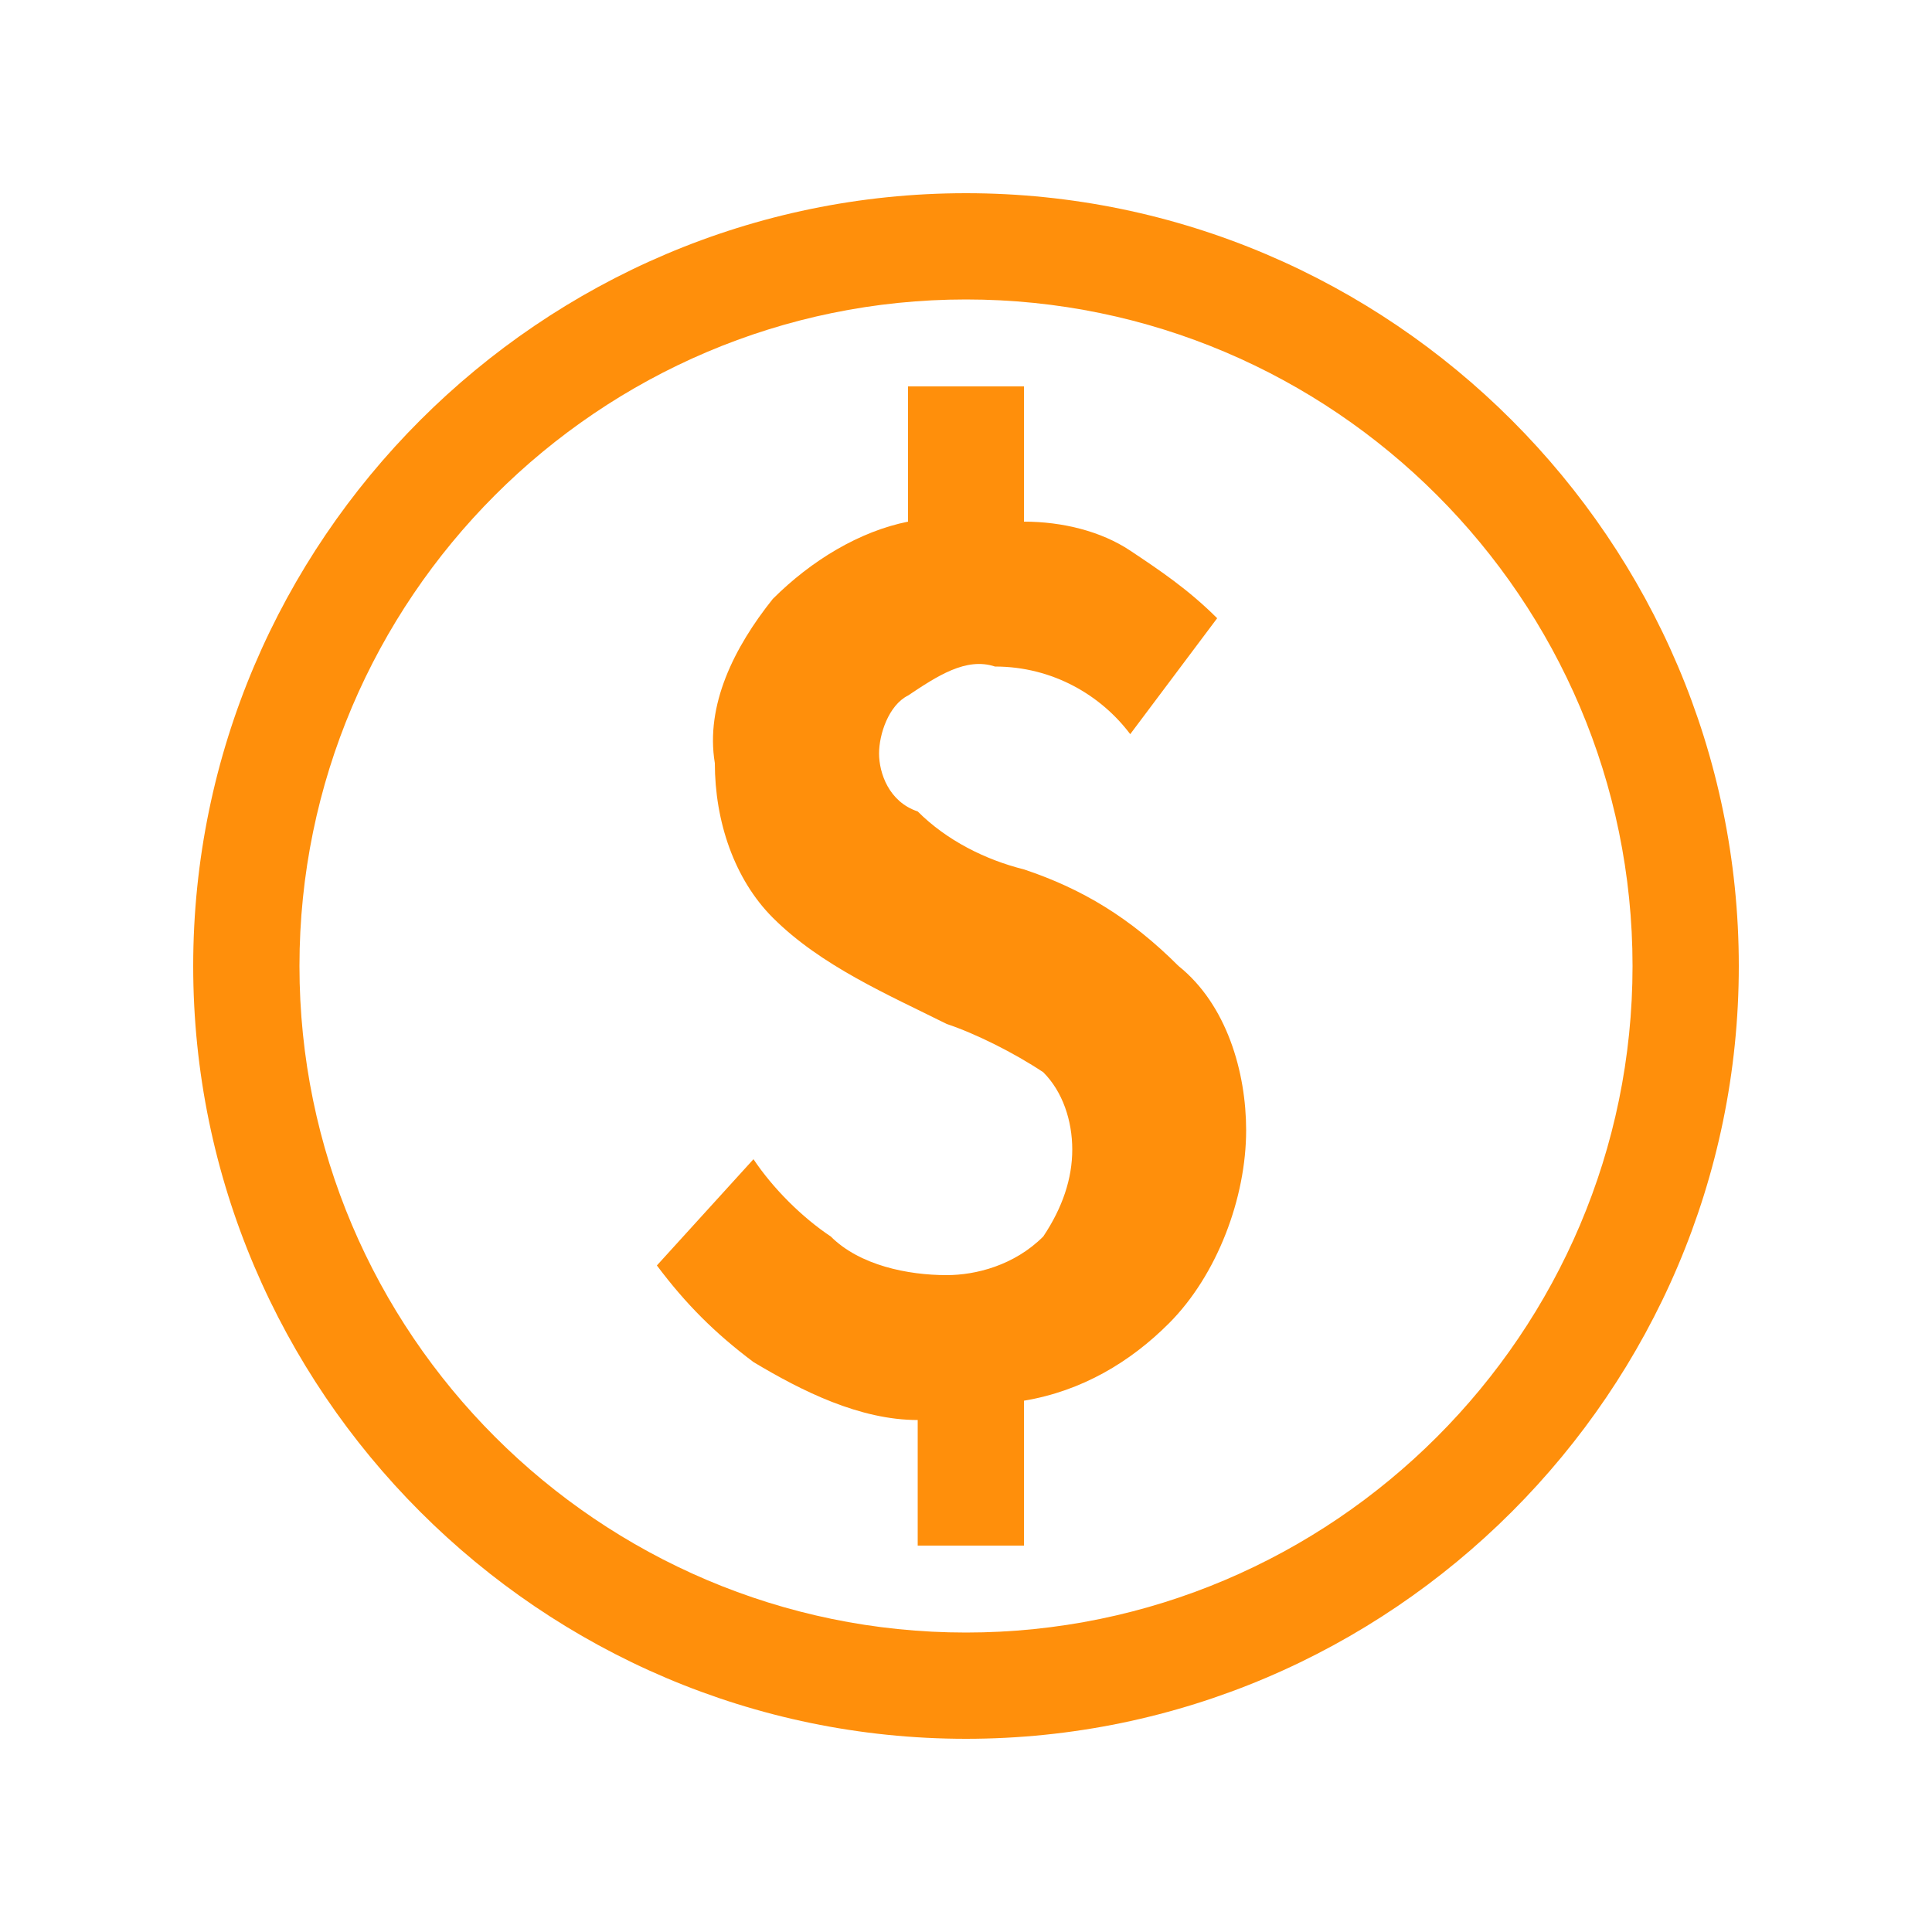 <svg width="35" height="35" viewBox="0 0 35 35" fill="none" xmlns="http://www.w3.org/2000/svg">
<path d="M18.55 15.75C17.85 15.575 17.15 15.225 16.625 14.7C16.1 14.525 15.925 14 15.925 13.65C15.925 13.3 16.1 12.775 16.45 12.6C16.975 12.25 17.5 11.9 18.025 12.075C19.075 12.075 19.95 12.6 20.475 13.3L22.05 11.2C21.525 10.675 21 10.325 20.475 9.975C19.95 9.625 19.25 9.45 18.55 9.45V7H16.45V9.45C15.575 9.625 14.7 10.15 14 10.85C13.3 11.725 12.775 12.775 12.95 13.825C12.95 14.875 13.3 15.925 14 16.625C14.875 17.5 16.1 18.025 17.15 18.55C17.675 18.725 18.375 19.075 18.9 19.425C19.25 19.775 19.425 20.3 19.425 20.825C19.425 21.35 19.25 21.875 18.9 22.4C18.375 22.925 17.675 23.1 17.15 23.1C16.45 23.1 15.575 22.925 15.05 22.4C14.525 22.05 14 21.525 13.65 21L11.9 22.925C12.425 23.625 12.95 24.15 13.65 24.675C14.525 25.2 15.575 25.725 16.625 25.725V28H18.55V25.375C19.6 25.2 20.475 24.675 21.175 23.975C22.05 23.1 22.575 21.7 22.575 20.475C22.575 19.425 22.225 18.2 21.35 17.5C20.475 16.625 19.6 16.1 18.55 15.75ZM17.5 3.5C9.8 3.5 3.5 9.8 3.5 17.5C3.5 25.2 9.8 31.5 17.5 31.5C25.2 31.5 31.5 25.2 31.5 17.5C31.5 9.8 25.2 3.5 17.5 3.5ZM17.5 29.575C10.85 29.575 5.425 24.15 5.425 17.5C5.425 10.85 10.85 5.425 17.5 5.425C24.15 5.425 29.575 10.85 29.575 17.5C29.575 24.15 24.15 29.575 17.5 29.575Z" fill="#FF8F0B"/>
</svg>
